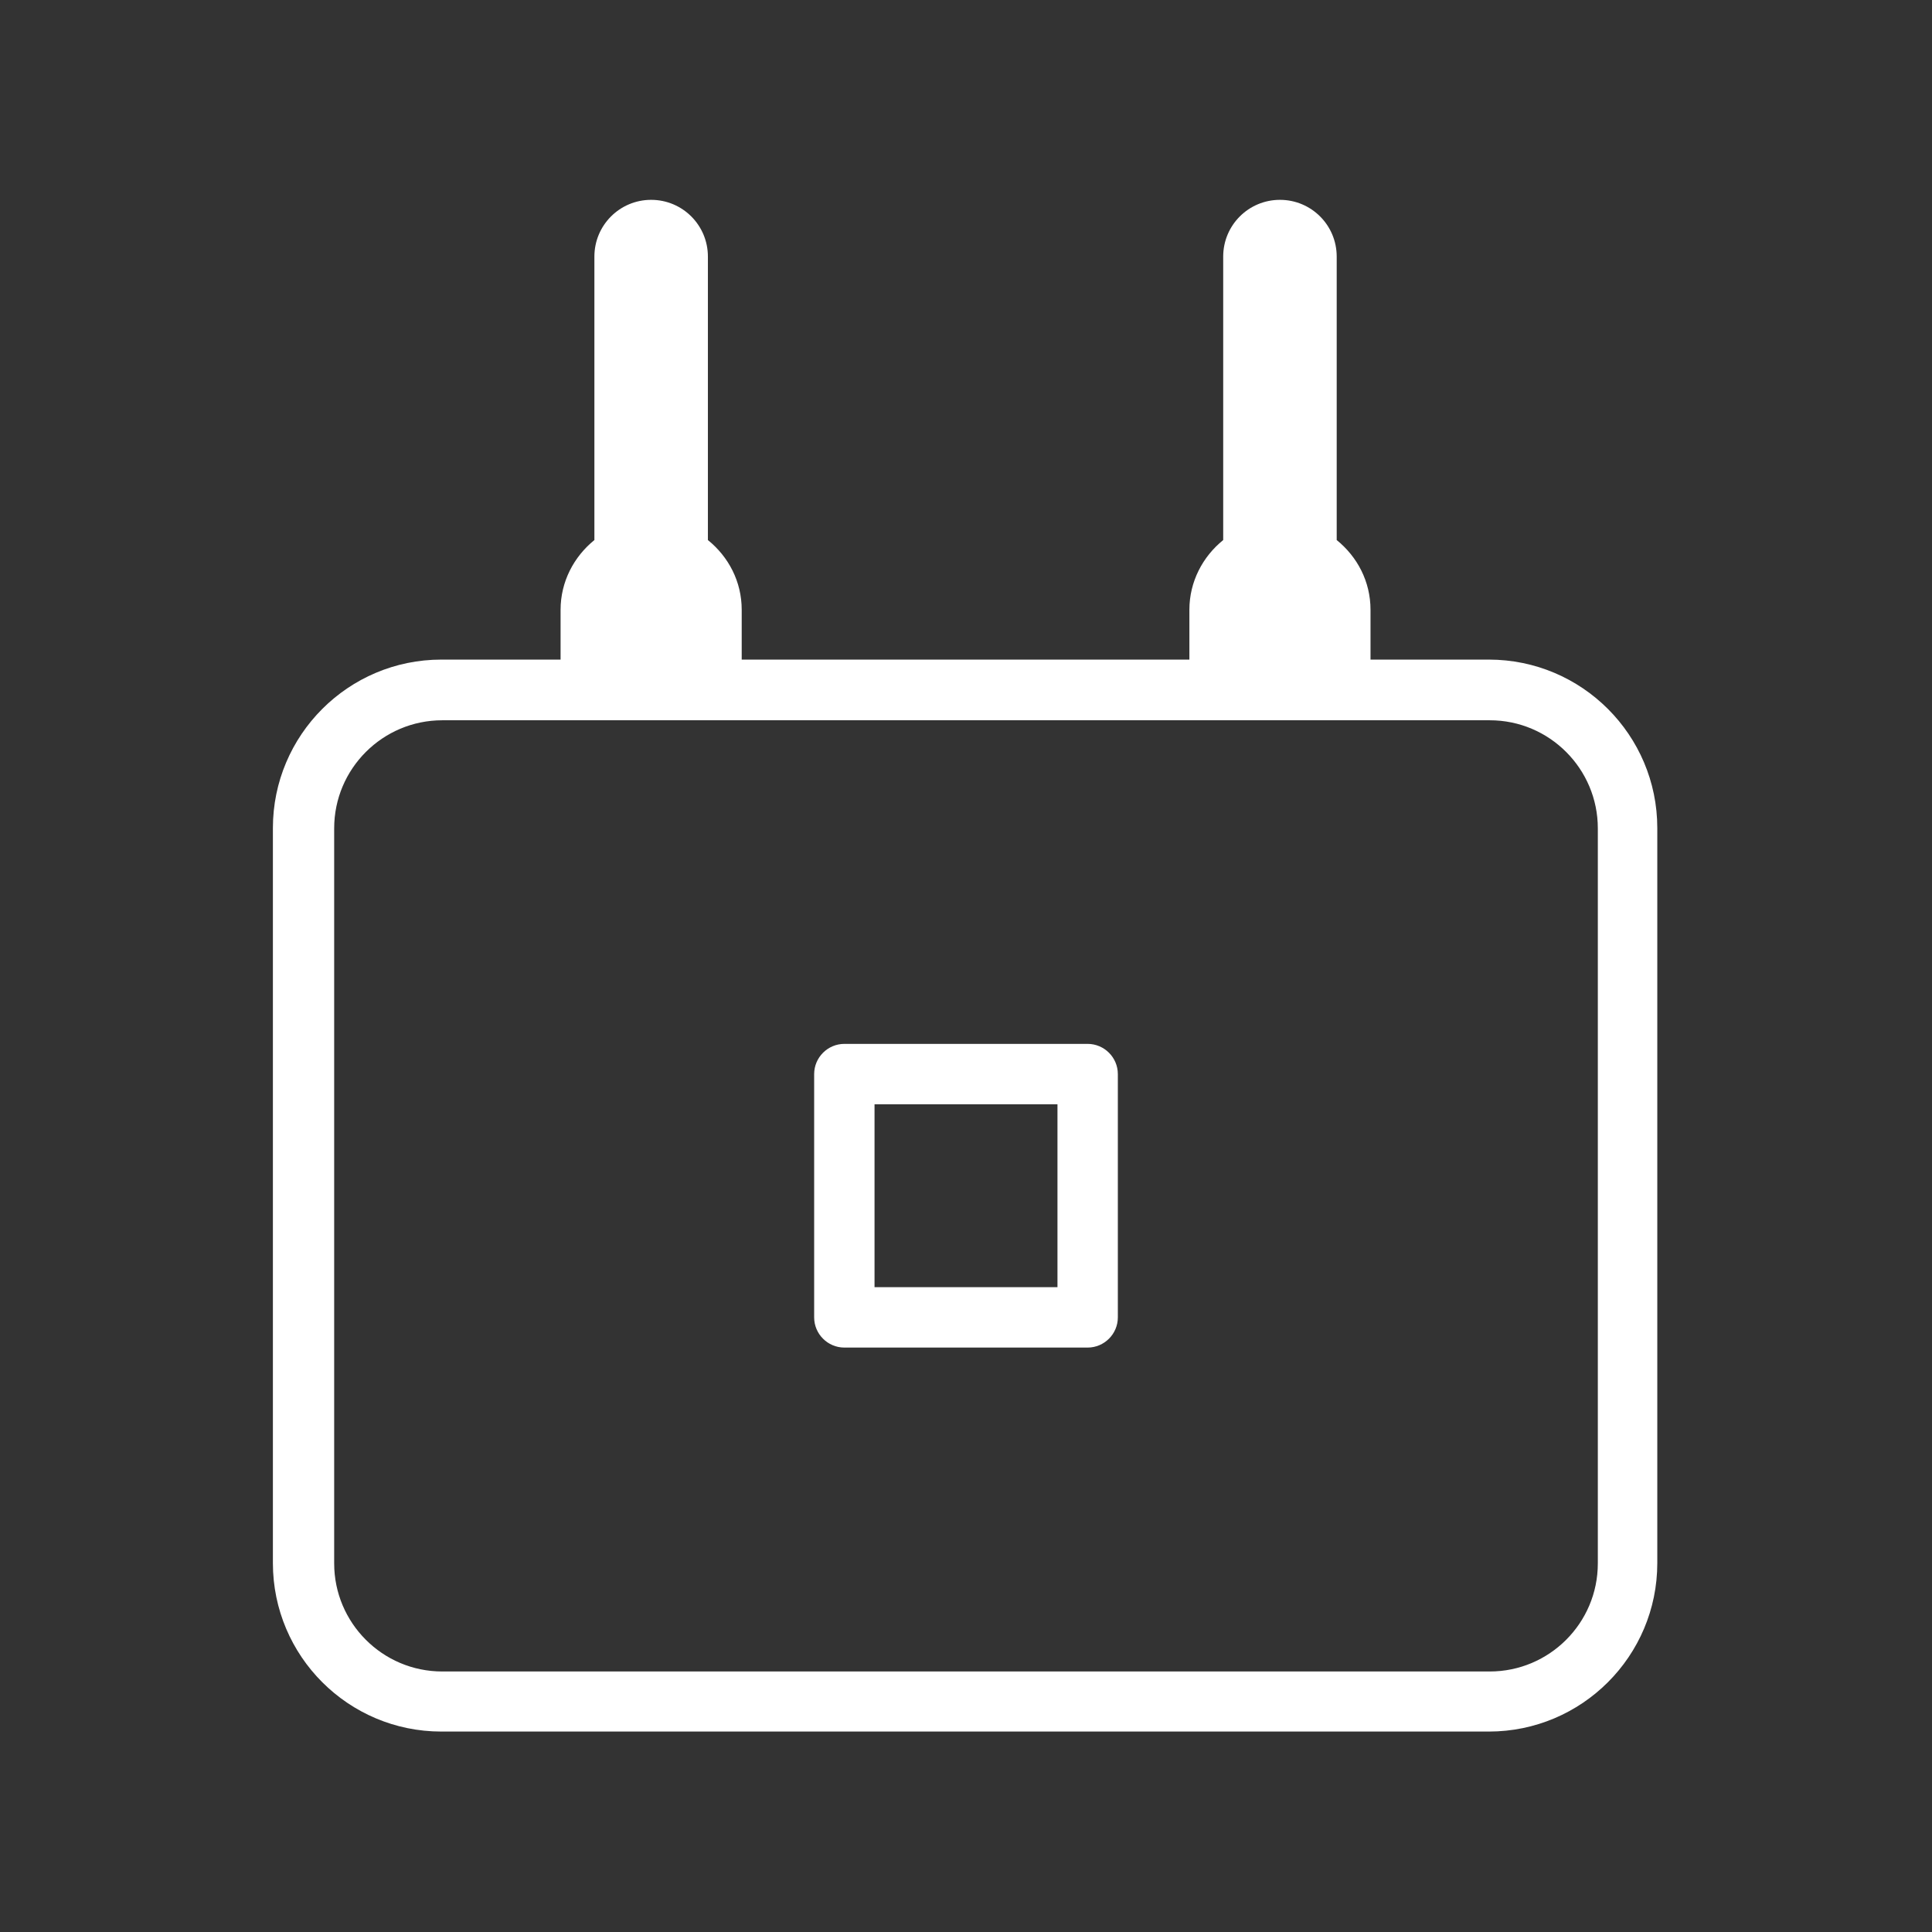 <?xml version="1.0" encoding="UTF-8"?>
<svg id="uuid-2db2f238-2750-46ec-8753-c09ec7dcd617" data-name="Layer 1" xmlns="http://www.w3.org/2000/svg" viewBox="0 0 64 64">
  <rect x="0" y="0" width="64" height="64" fill="#333333" stroke="none"/>
  <defs>
    <style>
      .uuid-90c6bd65-cbbc-4a21-b43c-7fc558d71bfe {
        fill: none;
      }

      .uuid-1ff9ed06-f5b2-4788-bd47-e734a21cc1a5 {
        fill: #fff;
      }
    </style>
  </defs>
  <rect class="uuid-90c6bd65-cbbc-4a21-b43c-7fc558d71bfe" width="64" height="64"/>
  <g>
    <path class="uuid-1ff9ed06-f5b2-4788-bd47-e734a21cc1a5" d="M49.35,21.85h-3.95v-1.65c0-.94-.44-1.76-1.12-2.31v-9.39c0-1.04-.84-1.88-1.88-1.88s-1.88.84-1.88,1.88v9.39c-.68.55-1.12,1.38-1.12,2.31v1.65h-14.83v-1.65c0-.94-.44-1.76-1.12-2.31v-9.39c0-1.04-.84-1.88-1.88-1.88s-1.88.84-1.88,1.88v9.39c-.68.55-1.12,1.38-1.12,2.31v1.65h-3.95c-3.08,0-5.58,2.5-5.58,5.58v24.35c0,3.08,2.5,5.58,5.58,5.58h34.7c3.08,0,5.58-2.5,5.58-5.58v-24.35c0-3.08-2.5-5.58-5.58-5.58ZM52.93,51.79c0,1.98-1.61,3.58-3.58,3.58H14.65c-1.98,0-3.58-1.61-3.58-3.58v-24.35c0-1.98,1.61-3.58,3.58-3.58h34.7c1.98,0,3.58,1.61,3.58,3.58v24.35Z"/>
    <path class="uuid-1ff9ed06-f5b2-4788-bd47-e734a21cc1a5" d="M36.03,34.58h-8.06c-.55,0-1,.45-1,1v8.06c0,.55.45,1,1,1h8.06c.55,0,1-.45,1-1v-8.06c0-.55-.45-1-1-1ZM35.03,42.64h-6.06v-6.06h6.06v6.06Z"/>
  </g>
</svg>